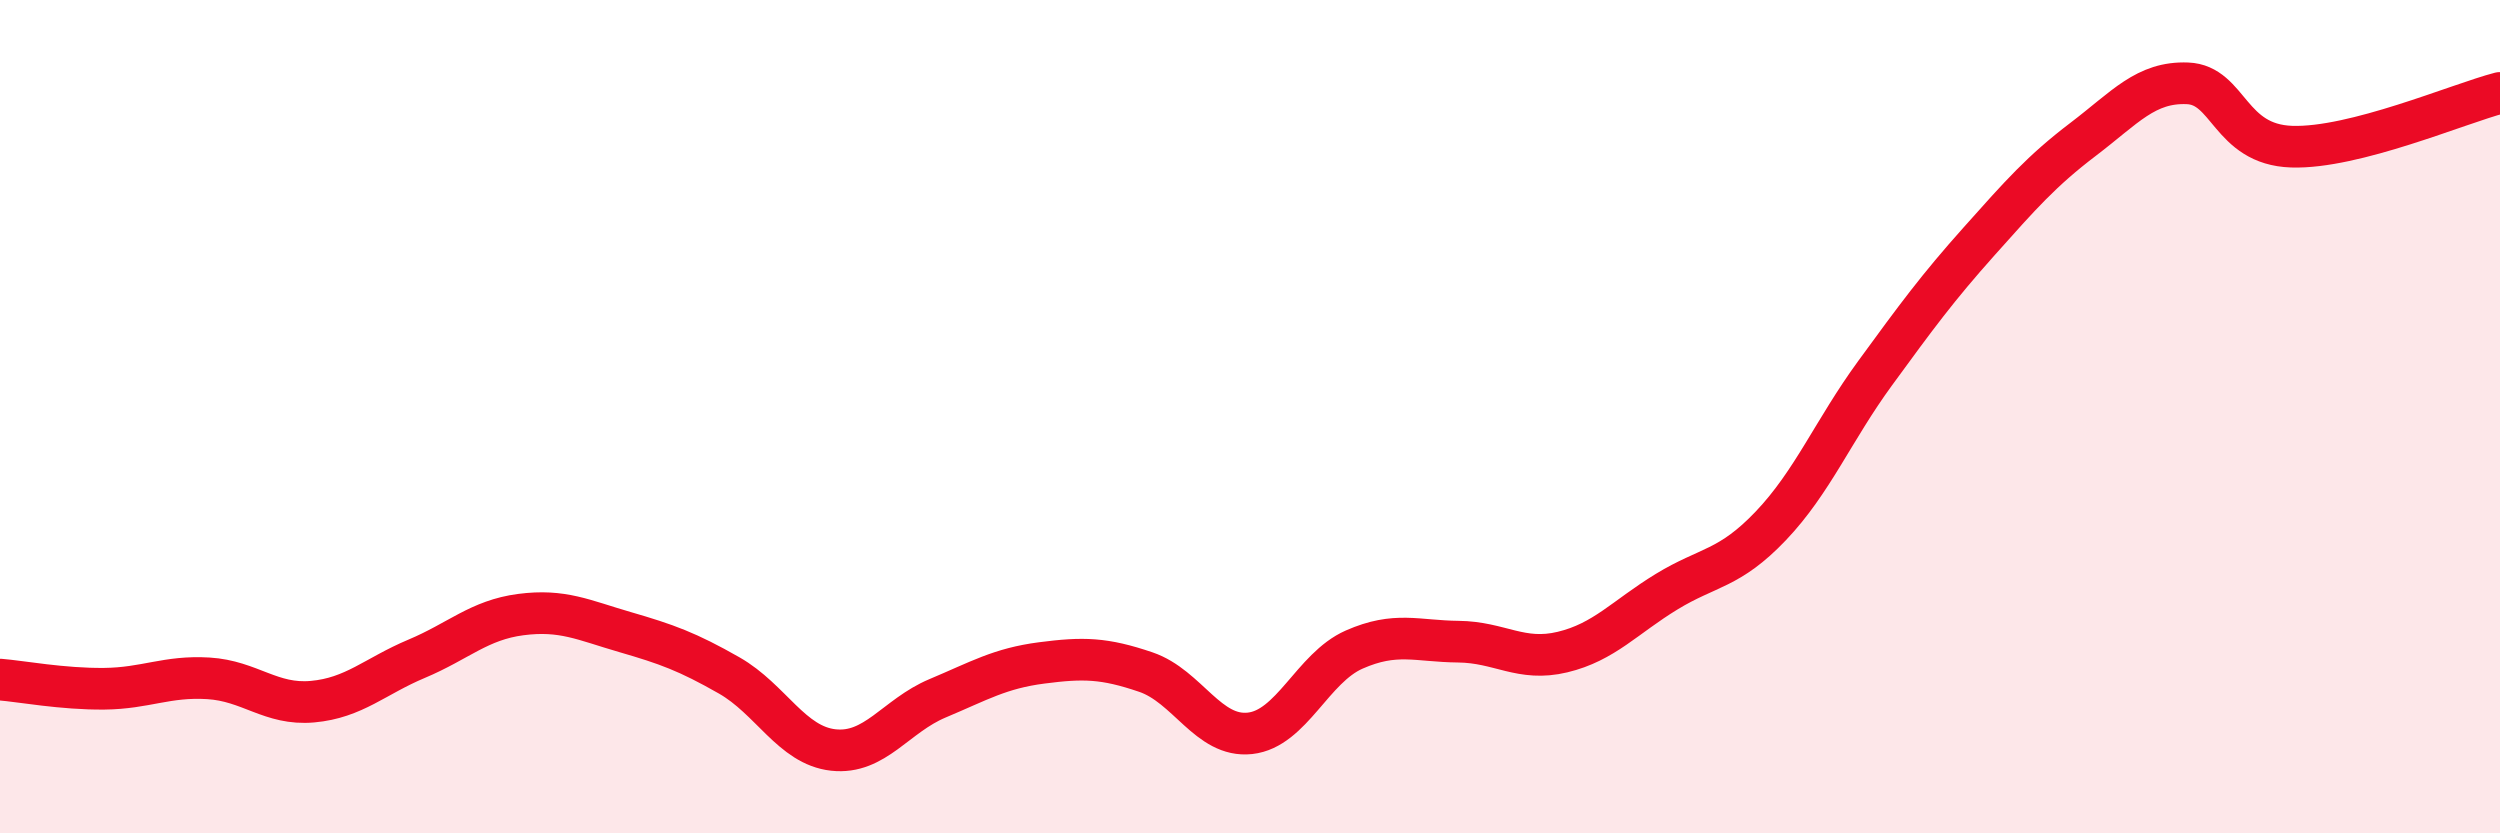 
    <svg width="60" height="20" viewBox="0 0 60 20" xmlns="http://www.w3.org/2000/svg">
      <path
        d="M 0,16.31 C 0.5,16.35 1.5,16.54 2.5,16.53 C 3.5,16.52 4,16.22 5,16.28 C 6,16.34 6.5,16.93 7.5,16.84 C 8.5,16.75 9,16.23 10,15.81 C 11,15.39 11.5,14.88 12.5,14.75 C 13.5,14.62 14,14.88 15,15.17 C 16,15.46 16.5,15.64 17.5,16.21 C 18.5,16.78 19,17.89 20,18 C 21,18.11 21.5,17.18 22.5,16.76 C 23.5,16.34 24,16.04 25,15.91 C 26,15.78 26.5,15.79 27.5,16.13 C 28.5,16.47 29,17.71 30,17.6 C 31,17.49 31.5,16.03 32.5,15.59 C 33.5,15.15 34,15.39 35,15.4 C 36,15.41 36.5,15.89 37.5,15.65 C 38.5,15.41 39,14.81 40,14.2 C 41,13.59 41.5,13.67 42.5,12.62 C 43.5,11.57 44,10.33 45,8.96 C 46,7.59 46.5,6.91 47.5,5.79 C 48.5,4.67 49,4.1 50,3.34 C 51,2.58 51.5,1.96 52.5,2 C 53.5,2.04 53.5,3.47 55,3.52 C 56.5,3.57 59,2.49 60,2.23L60 20L0 20Z"
        fill="#EB0A25"
        opacity="0.1"
        stroke-linecap="round"
        stroke-linejoin="round"
      />
      <path
        d="M 0,16.31 C 0.5,16.35 1.5,16.54 2.5,16.53 C 3.5,16.52 4,16.22 5,16.28 C 6,16.34 6.5,16.93 7.5,16.84 C 8.5,16.75 9,16.23 10,15.81 C 11,15.39 11.5,14.88 12.5,14.75 C 13.5,14.62 14,14.88 15,15.17 C 16,15.46 16.5,15.64 17.5,16.21 C 18.5,16.78 19,17.89 20,18 C 21,18.11 21.5,17.18 22.5,16.76 C 23.5,16.34 24,16.04 25,15.91 C 26,15.78 26.5,15.79 27.5,16.13 C 28.5,16.47 29,17.71 30,17.6 C 31,17.49 31.5,16.03 32.5,15.59 C 33.5,15.15 34,15.39 35,15.4 C 36,15.41 36.5,15.89 37.5,15.65 C 38.5,15.41 39,14.81 40,14.2 C 41,13.59 41.5,13.67 42.5,12.62 C 43.5,11.57 44,10.33 45,8.96 C 46,7.59 46.5,6.91 47.5,5.79 C 48.5,4.67 49,4.1 50,3.34 C 51,2.58 51.5,1.96 52.5,2 C 53.5,2.04 53.5,3.47 55,3.52 C 56.5,3.57 59,2.49 60,2.23"
        stroke="#EB0A25"
        stroke-width="1"
        fill="none"
        stroke-linecap="round"
        stroke-linejoin="round"
      />
    </svg>
  